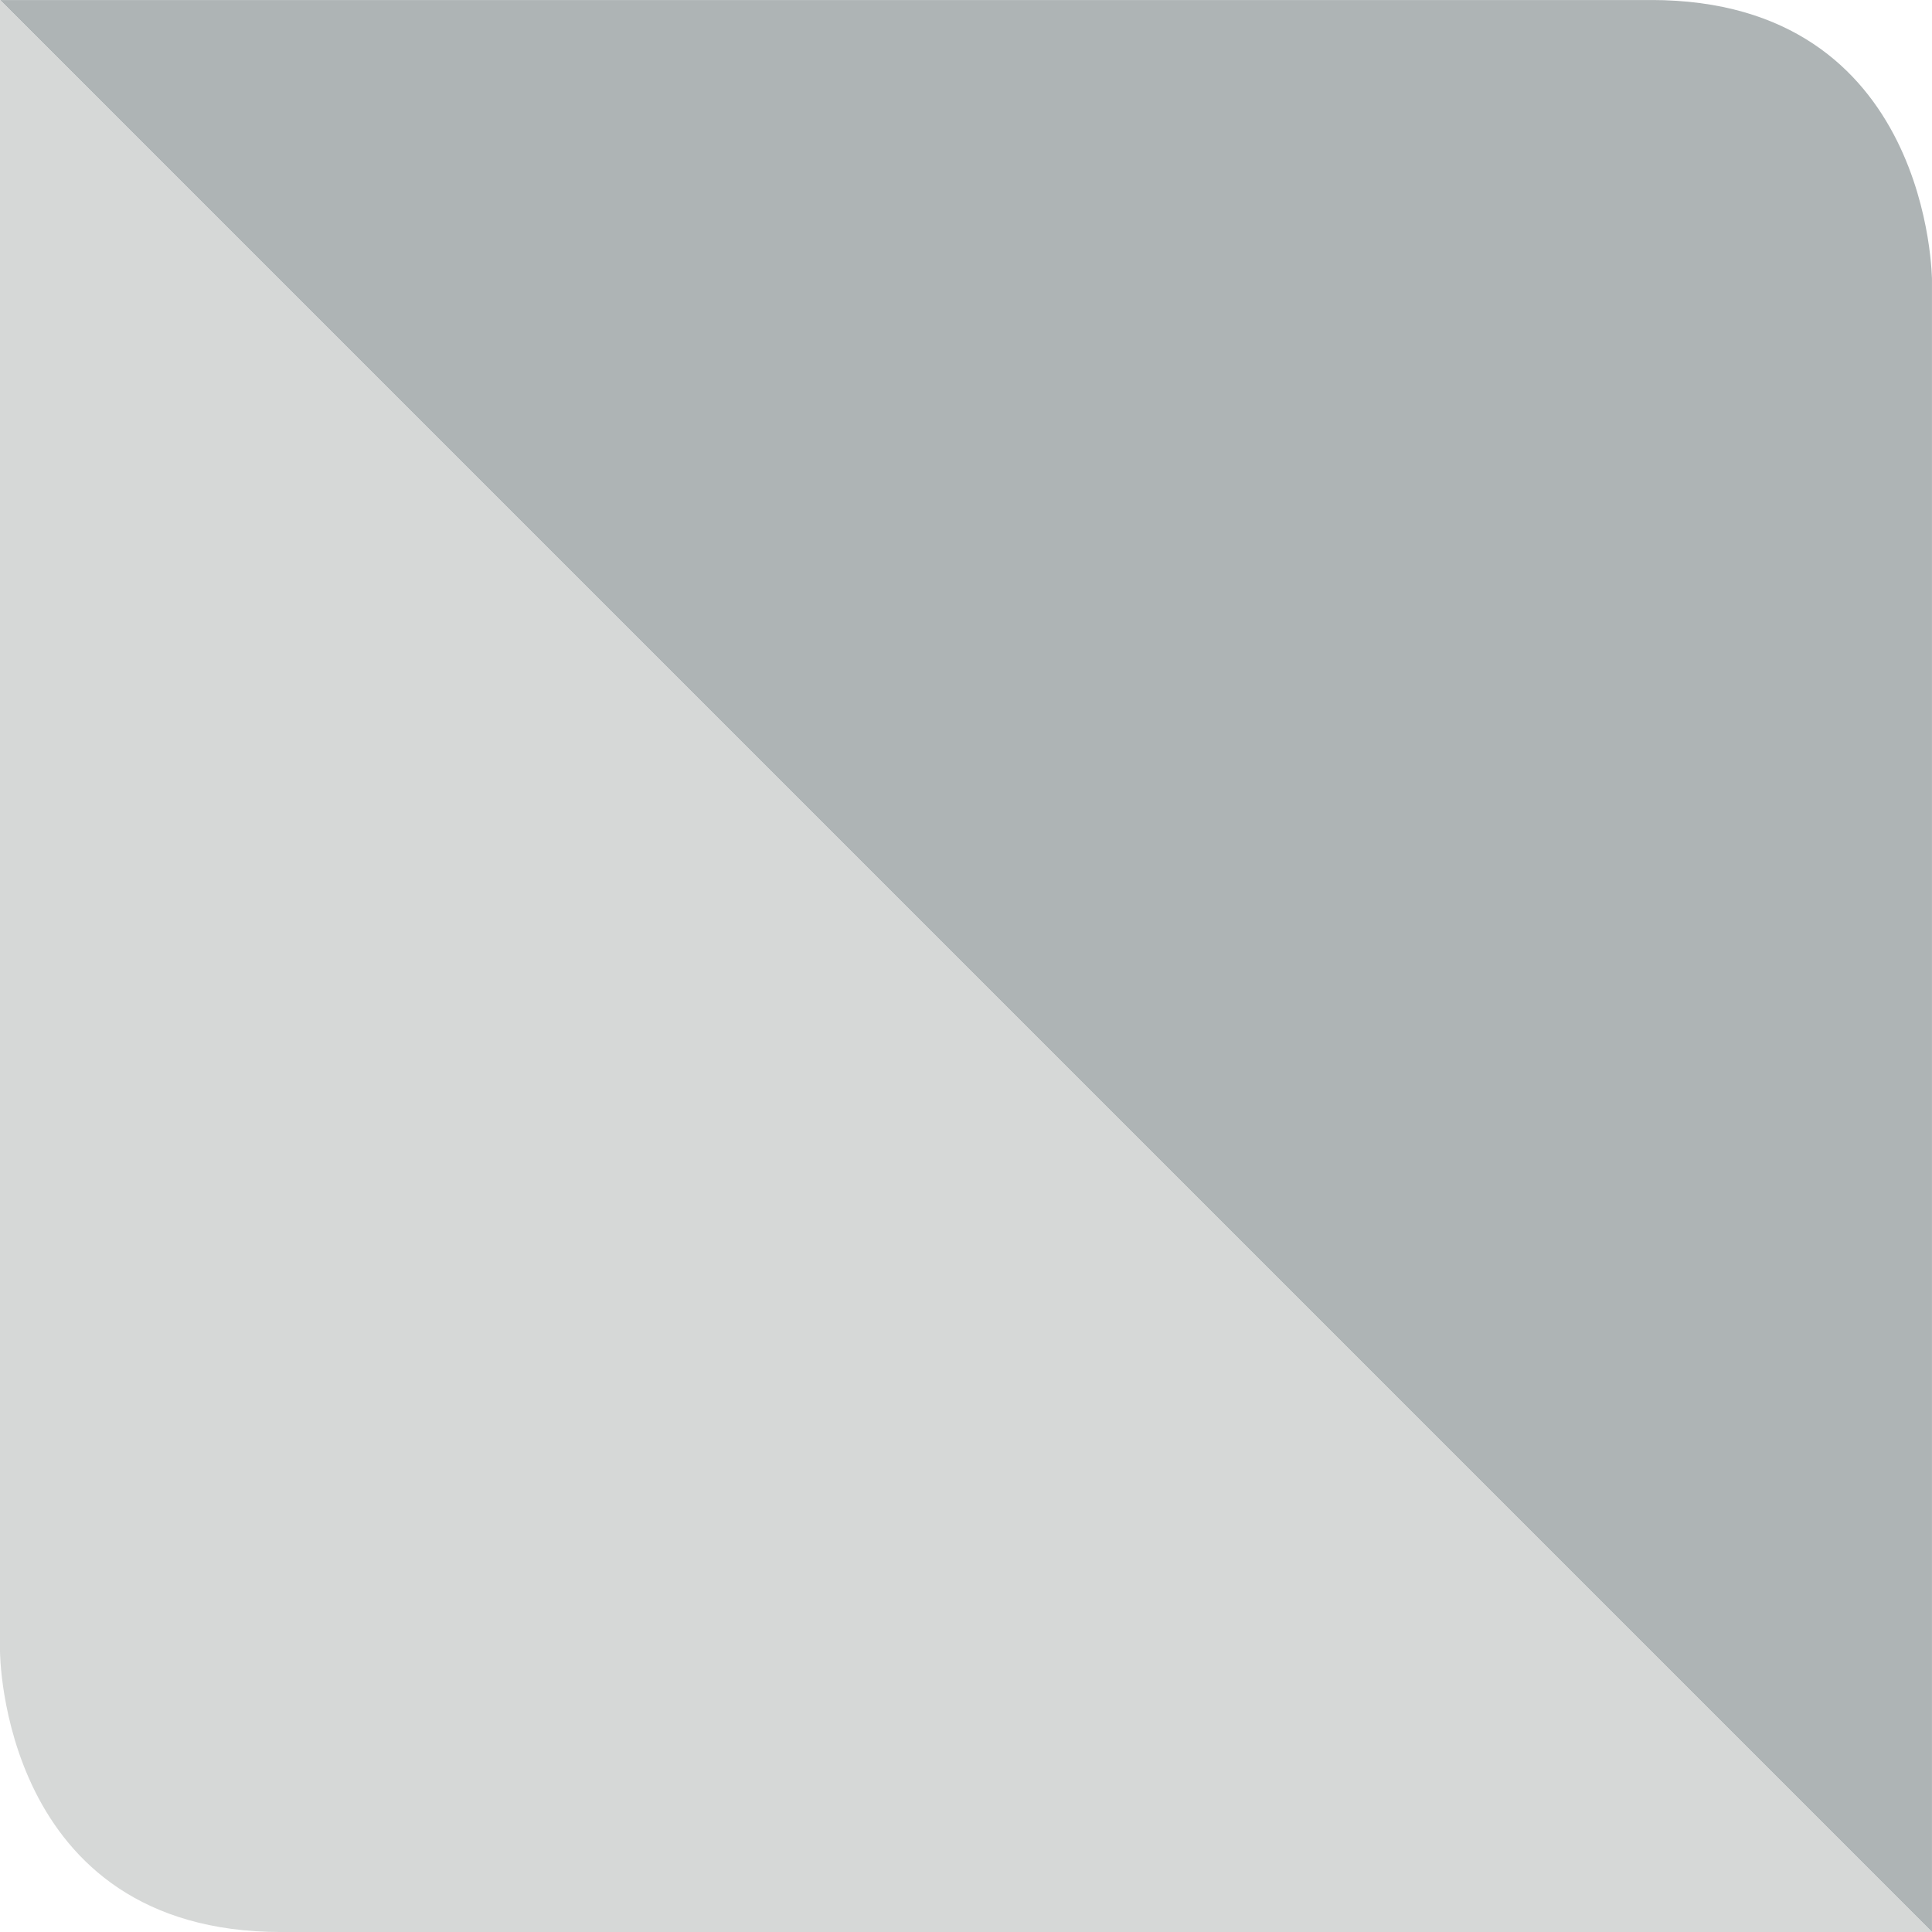 <svg id="レイヤー_1" data-name="レイヤー 1" xmlns="http://www.w3.org/2000/svg" xmlns:xlink="http://www.w3.org/1999/xlink" viewBox="0 0 70.158 70.159">
  <defs>
    <style>
      .cls-1 {
        fill: none;
      }

      .cls-2 {
        clip-path: url(#clip-path);
      }

      .cls-3 {
        fill: #aeb4b5;
      }

      .cls-4 {
        fill: #d6d8d7;
      }
    </style>
    <clipPath id="clip-path" transform="translate(-262 -386.732)">
      <rect class="cls-1" x="262" y="386.733" width="70.157" height="70.158"/>
    </clipPath>
  </defs>
  <title>A-1</title>
  <g class="cls-2">
    <path class="cls-3" d="M332.158,456.891V396.937s0-10.205-10.205-10.205H262" transform="translate(-262 -386.732)"/>
    <path class="cls-4" d="M262,386.733v59.953s0,10.205,10.205,10.205h59.952" transform="translate(-262 -386.732)"/>
  </g>
</svg>
